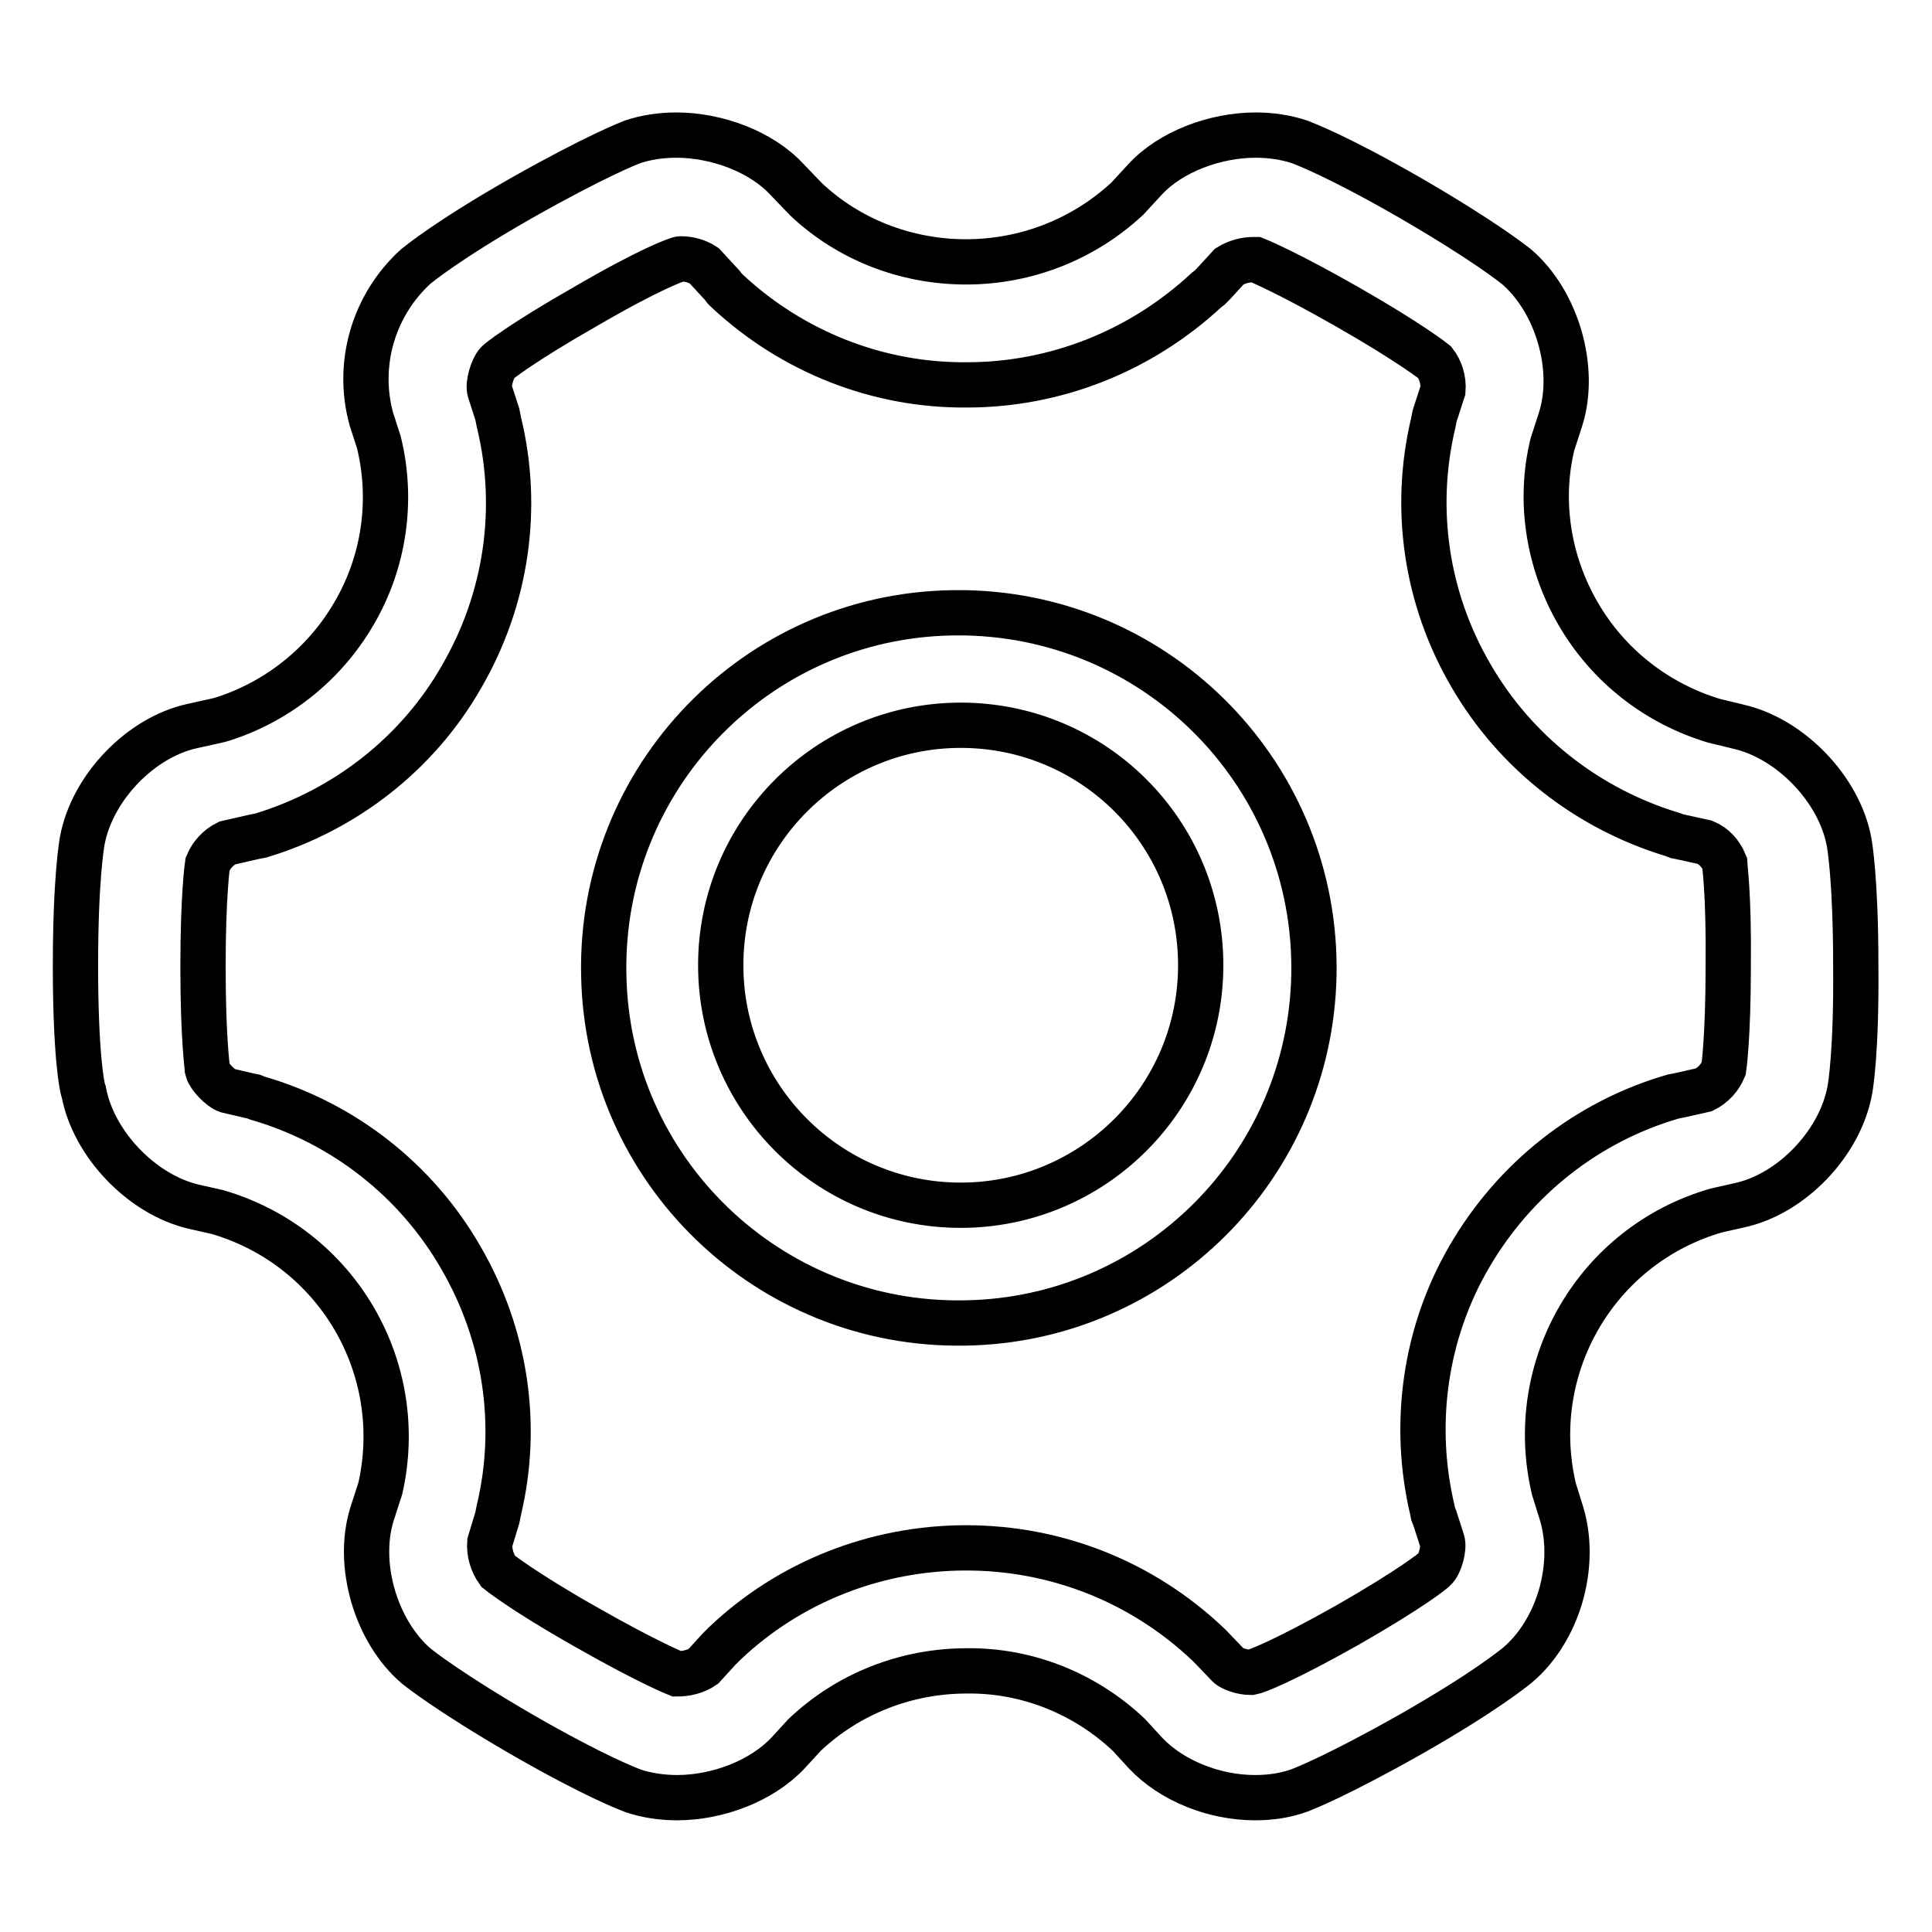 <?xml version="1.0" encoding="utf-8"?>
<!-- Svg Vector Icons : http://www.onlinewebfonts.com/icon -->
<!DOCTYPE svg PUBLIC "-//W3C//DTD SVG 1.1//EN" "http://www.w3.org/Graphics/SVG/1.1/DTD/svg11.dtd">
<svg version="1.1" xmlns="http://www.w3.org/2000/svg" xmlns:xlink="http://www.w3.org/1999/xlink" x="0px" y="0px" viewBox="0 0 256 256" enable-background="new 0 0 256 256" xml:space="preserve">
<g> <path stroke-width="6" fill-opacity="0" stroke="#000000"  d="M245.1,144.5c-1.3,7-7.7,13.7-14.6,15.2l-3.1,0.7c-15.9,4.6-25.3,20.8-21.5,36.9l1,3.2 c2.1,6.9-0.4,15.6-5.9,20.2c-0.4,0.3-4.1,3.4-13.9,9c-9.9,5.6-14.3,7.3-14.8,7.5c-1.9,0.7-3.9,1-6,1c-5.5,0-11.1-2.3-14.5-5.9 l-2.2-2.4c-5.8-5.5-13.5-8.6-21.5-8.5c-8,0-15.7,3-21.5,8.5l-2.2,2.4c-3.5,3.7-9.3,5.9-14.7,5.9c-2,0-4-0.3-5.8-0.9 c-0.5-0.2-4.9-1.8-14.8-7.5c-9.8-5.7-13.5-8.7-13.9-9c-5.4-4.6-8-13.5-5.9-20.2l1.1-3.4c3.6-16-5.8-32-21.6-36.6l-3.1-0.7 c-6.9-1.6-13.3-8.3-14.6-15.2C10.8,144,10,139.3,10,128c0-11.4,0.8-16,0.9-16.6c1.3-7,7.7-13.7,14.6-15.2l3.6-0.8 c7.3-2.2,13.8-7.2,17.8-14.1c4-6.8,5.2-15,3.3-22.7l-1-3.1c-2-7.3,0.3-15.1,5.9-20.2c0.4-0.3,4.1-3.4,13.9-9 c9.9-5.6,14.3-7.3,14.8-7.5c1.8-0.6,3.8-0.9,5.8-0.9c5.4,0,11.3,2.2,14.7,5.9l2.5,2.6c5.6,5.3,13.2,8.3,21.2,8.3 c8,0,15.6-3,21.4-8.4l2.3-2.5c3.4-3.7,9.3-5.9,14.7-5.9c2,0,4,0.3,5.8,0.9c0.5,0.2,4.9,1.8,14.8,7.5c9.8,5.7,13.5,8.7,13.9,9 c5.4,4.6,8,13.5,5.9,20.2l-1.1,3.4c-1.8,7.4-0.6,15.5,3.4,22.4c4,6.9,10.4,11.9,18,14.2l3.3,0.8c6.9,1.6,13.3,8.3,14.6,15.2 c0.1,0.5,0.9,5.2,0.9,16.5C246,139.3,245.2,144,245.1,144.5L245.1,144.5z M228.5,114.3c-0.5-1.2-1.4-2.2-2.6-2.7l-3.2-0.7l-0.5-0.1 l-0.5-0.2c-11.3-3.4-20.9-10.9-26.8-21.1c-5.9-10.1-7.7-22-5-33.4l0.1-0.5l0.1-0.5l1.1-3.4c0.1-1.3-0.3-2.7-1.1-3.7 c0,0-3.1-2.5-11.5-7.3c-8.4-4.8-12.2-6.3-12.2-6.3l-0.3,0c-1.1,0-2.2,0.3-3.2,0.9l-2.2,2.4l-0.4,0.4l-0.4,0.3 c-8.7,8.1-20,12.6-31.8,12.6c-11.8,0.1-23.1-4.4-31.7-12.4l-0.4-0.4l-0.3-0.4l-2.4-2.6c-0.9-0.6-2-0.9-3.1-0.9 c-0.4,0-4.2,1.4-12.6,6.3C69,45.5,65.9,48,65.9,48.1c-0.6,0.6-1.3,2.8-1,3.7l1,3.1l0.1,0.5l0.1,0.5c2.8,11.5,1,23.5-4.9,33.7 c-5.8,10.2-15.4,17.7-26.6,21.1l-0.5,0.1l-0.5,0.1l-3.5,0.8c-1.2,0.6-2.1,1.6-2.6,2.8c0,0-0.6,4-0.6,13.6c0,9.7,0.6,13.6,0.6,13.7 c0.2,0.8,1.7,2.4,2.6,2.7l3,0.7l0.5,0.1l0.5,0.2c11.4,3.3,21.1,10.9,27,21.2c5.9,10.2,7.7,22.1,5,33.4l-0.1,0.5l-0.1,0.5l-1,3.3 c-0.1,1.3,0.3,2.7,1.1,3.8c0,0,3.2,2.6,11.5,7.3c8.4,4.8,12.2,6.3,12.2,6.3c1.2,0,2.5-0.3,3.5-1l2-2.2l0.4-0.4l0.4-0.4 c8.6-8.2,20.1-12.7,32-12.7c12,0,23.3,4.5,32,12.7l0.3,0.3l0.3,0.3l2.2,2.3c0.3,0.3,1.6,0.9,3,0.9c0.6-0.1,4.3-1.5,12.8-6.3 c8.4-4.8,11.5-7.3,11.5-7.4c0.7-0.6,1.3-2.8,1-3.7l-1-3.1l-0.2-0.5l-0.1-0.5c-2.7-11.4-1-23.5,4.9-33.6c6-10.3,15.6-17.9,27-21.2 l0.5-0.1l0.5-0.1l3.1-0.7c1.2-0.6,2.1-1.6,2.6-2.8c0,0,0.6-4,0.6-13.6C229.1,118.3,228.5,114.4,228.5,114.3L228.5,114.3z  M127.9,175.3c-26,0.5-47.5-20.2-47.9-46.2c-0.5-26,20.2-47.5,46.2-47.9c0.6,0,1.1,0,1.7,0c26,0.5,46.7,21.9,46.2,48 C173.6,154.5,153.2,174.9,127.9,175.3z M127.3,96.1c-17.5,0-31.8,14.2-31.8,31.8c0,17.5,14.2,31.8,31.8,31.8 c17.5,0,31.8-14.2,31.8-31.8C159.1,110.3,144.9,96.1,127.3,96.1z"/></g>
</svg>
